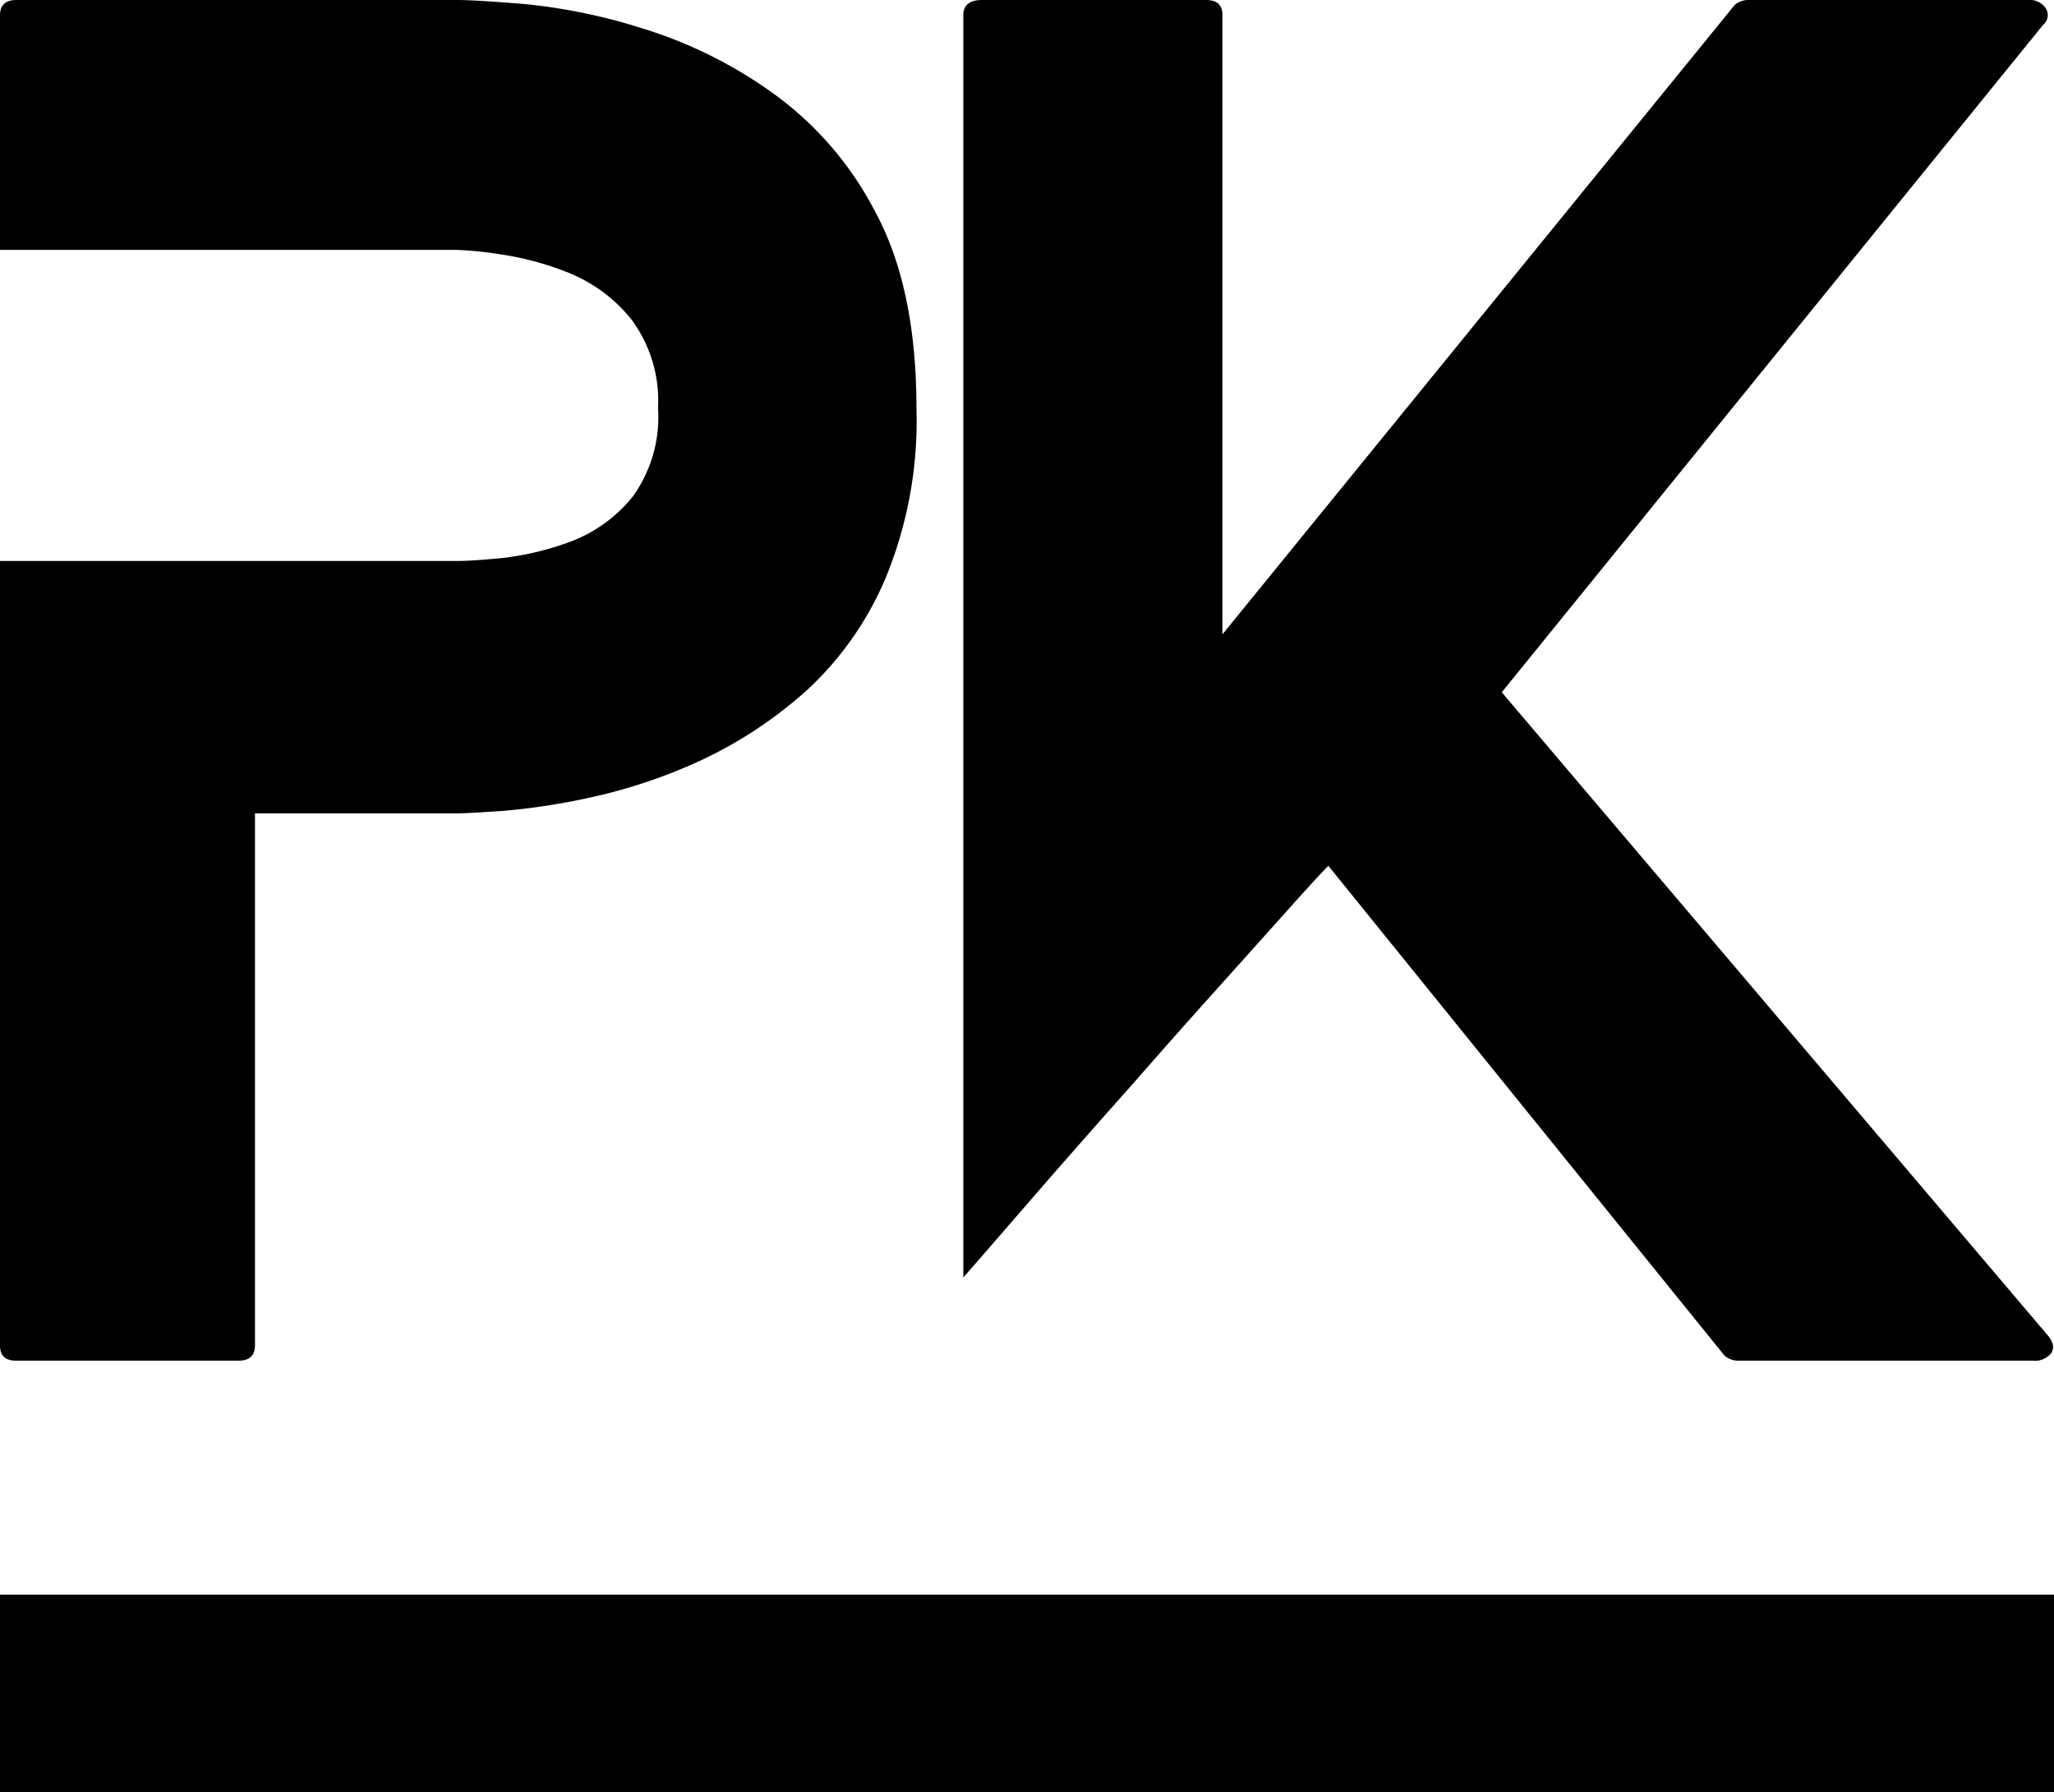<svg xmlns="http://www.w3.org/2000/svg" viewBox="0 0 124.86 108.93"><defs><style>.a{fill:none;stroke:#000;stroke-width:12px;}</style></defs><path d="M27.81,0c.7,0,2.07.08,4.13.25A34.9,34.9,0,0,1,39,1.71a27.33,27.33,0,0,1,7.81,3.83,20.4,20.4,0,0,1,6.36,7.27q2.54,4.65,2.54,12A25.09,25.09,0,0,1,53.85,35.1,19.66,19.66,0,0,1,49,42a26.22,26.22,0,0,1-6.46,4.25,32.45,32.45,0,0,1-6.58,2.21,40.36,40.36,0,0,1-5.38.83q-2.2.15-2.73.15H15.5V81.77c0,.63-.34.94-1,.94H1c-.7,0-1-.31-1-.94V34.1H27.81c.55,0,1.47-.06,2.73-.18a17.62,17.62,0,0,0,4.15-1,8.85,8.85,0,0,0,3.77-2.73A8.25,8.25,0,0,0,40,24.81a8.28,8.28,0,0,0-1.6-5.37,9.36,9.36,0,0,0-3.84-2.86,18.13,18.13,0,0,0-4.14-1.12,22.27,22.27,0,0,0-2.63-.27H0V.92C0,.31.34,0,1,0Z"/><path d="M124.48,81.17q.51.6.21,1.08a1.27,1.27,0,0,1-1.13.46H105.77a1.31,1.31,0,0,1-.94-.31L80.75,52.63c-.35.34-1.13,1.19-2.34,2.54L74.08,60q-2.55,2.83-5.23,5.9c-1.79,2-3.48,3.93-5.06,5.73L60,76l-1.44,1.65V.92c0-.61.38-.92,1.14-.92H73.31c.68,0,1,.31,1,.92V38.56L105.46.29a1.33,1.33,0,0,1,.93-.29h16.86a1.18,1.18,0,0,1,1.12.52.77.77,0,0,1-.18,1L91.29,42.08Z"/><path class="a" d="M0,102.93H124.86"/></svg>